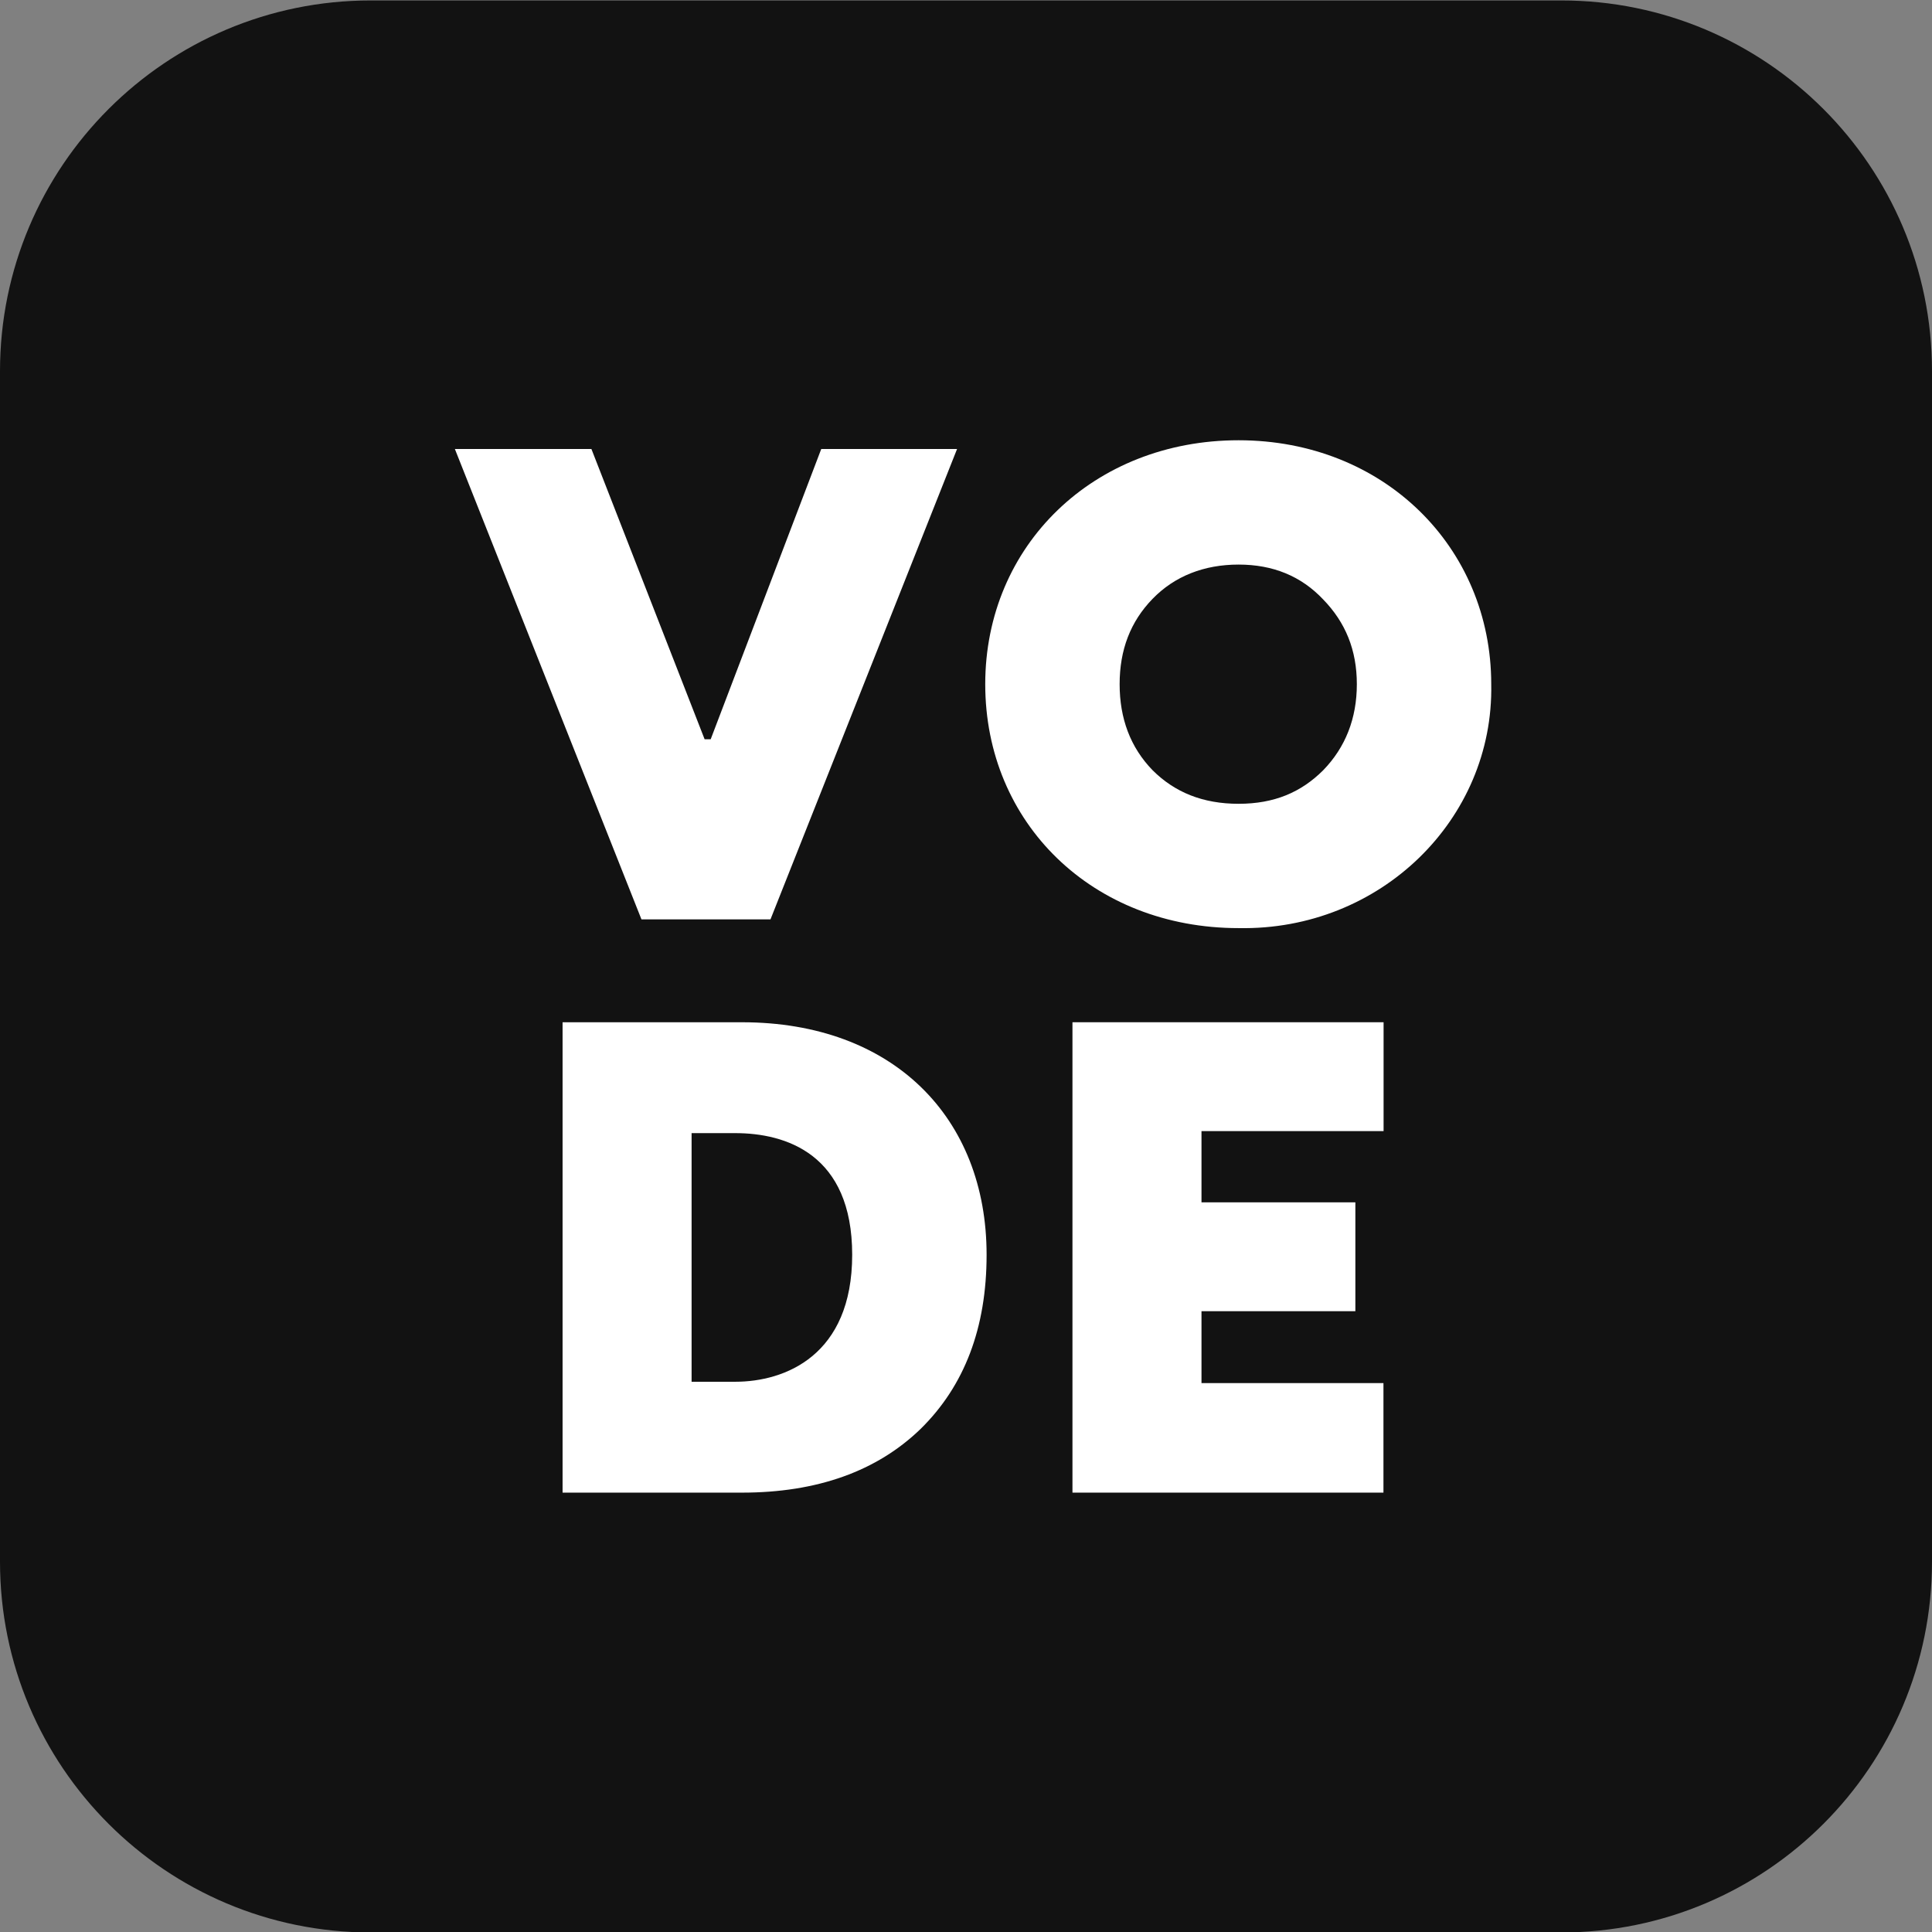 <?xml version="1.0" encoding="UTF-8"?>
<svg data-bbox="0 0.33 1440 1440.01" viewBox="0 0 1440 1440" xmlns="http://www.w3.org/2000/svg" data-type="color">
    <rect x="0" y="0" width="1440" height="1440" fill="#808080" stroke="none"/>
    <g>
        <path d="M276.32.33C123.71.33 0 124.05 0 276.65v887.36c0 152.61 123.71 276.33 276.32 276.33h887.36c152.61 0 276.32-123.71 276.32-276.33V276.65C1440 124.05 1316.29.33 1163.68.33z" fill="#121212" data-color="1"/>
        <path fill="#ffffff" d="M339.04 334.66h101.77l84.38 216.36h4.51l82.41-216.36h101.23L574.27 685.25h-96.16z" data-color="2"/>
        <path d="M859.05 574.06c16.53 16.53 37.56 25.04 64.11 25.04s46.58-8.51 63.11-25.04c16.53-17.03 25.04-38.56 25.04-64.11s-8.51-46.07-25.04-63.11c-16.53-17.53-37.56-26.04-63.11-26.04s-47.58 8.51-64.11 25.55c-16.53 17.03-24.54 38.06-24.54 63.6s8.01 47.08 24.54 64.11m64.11-245.92c108.18 0 188.32 79.64 188.32 181.81 2 100.67-82.64 183.81-188.32 181.81-108.69 0-188.82-78.13-188.82-181.81s81.14-181.81 188.82-181.81" fill="#ffffff" data-color="2"/>
        <path d="M515.47 1029.88h32.55c37.06 0 87.15-19.53 87.15-94.66s-49.58-90.65-87.15-90.65h-32.55zm-96.16 82.64V761.93h133.73c112.69 0 182.31 71.12 182.31 173.29 0 54.59-16.53 97.67-49.09 129.72-32.55 31.56-77.13 47.58-133.22 47.58z" fill="#ffffff" data-color="2"/>
        <path fill="#ffffff" d="M799.35 1112.52v-350.6h231.89v81.14H895.52v53.09h114.69v81.14H895.52v53.59h135.62v81.64z" data-color="2"/>
    </g>
</svg>
